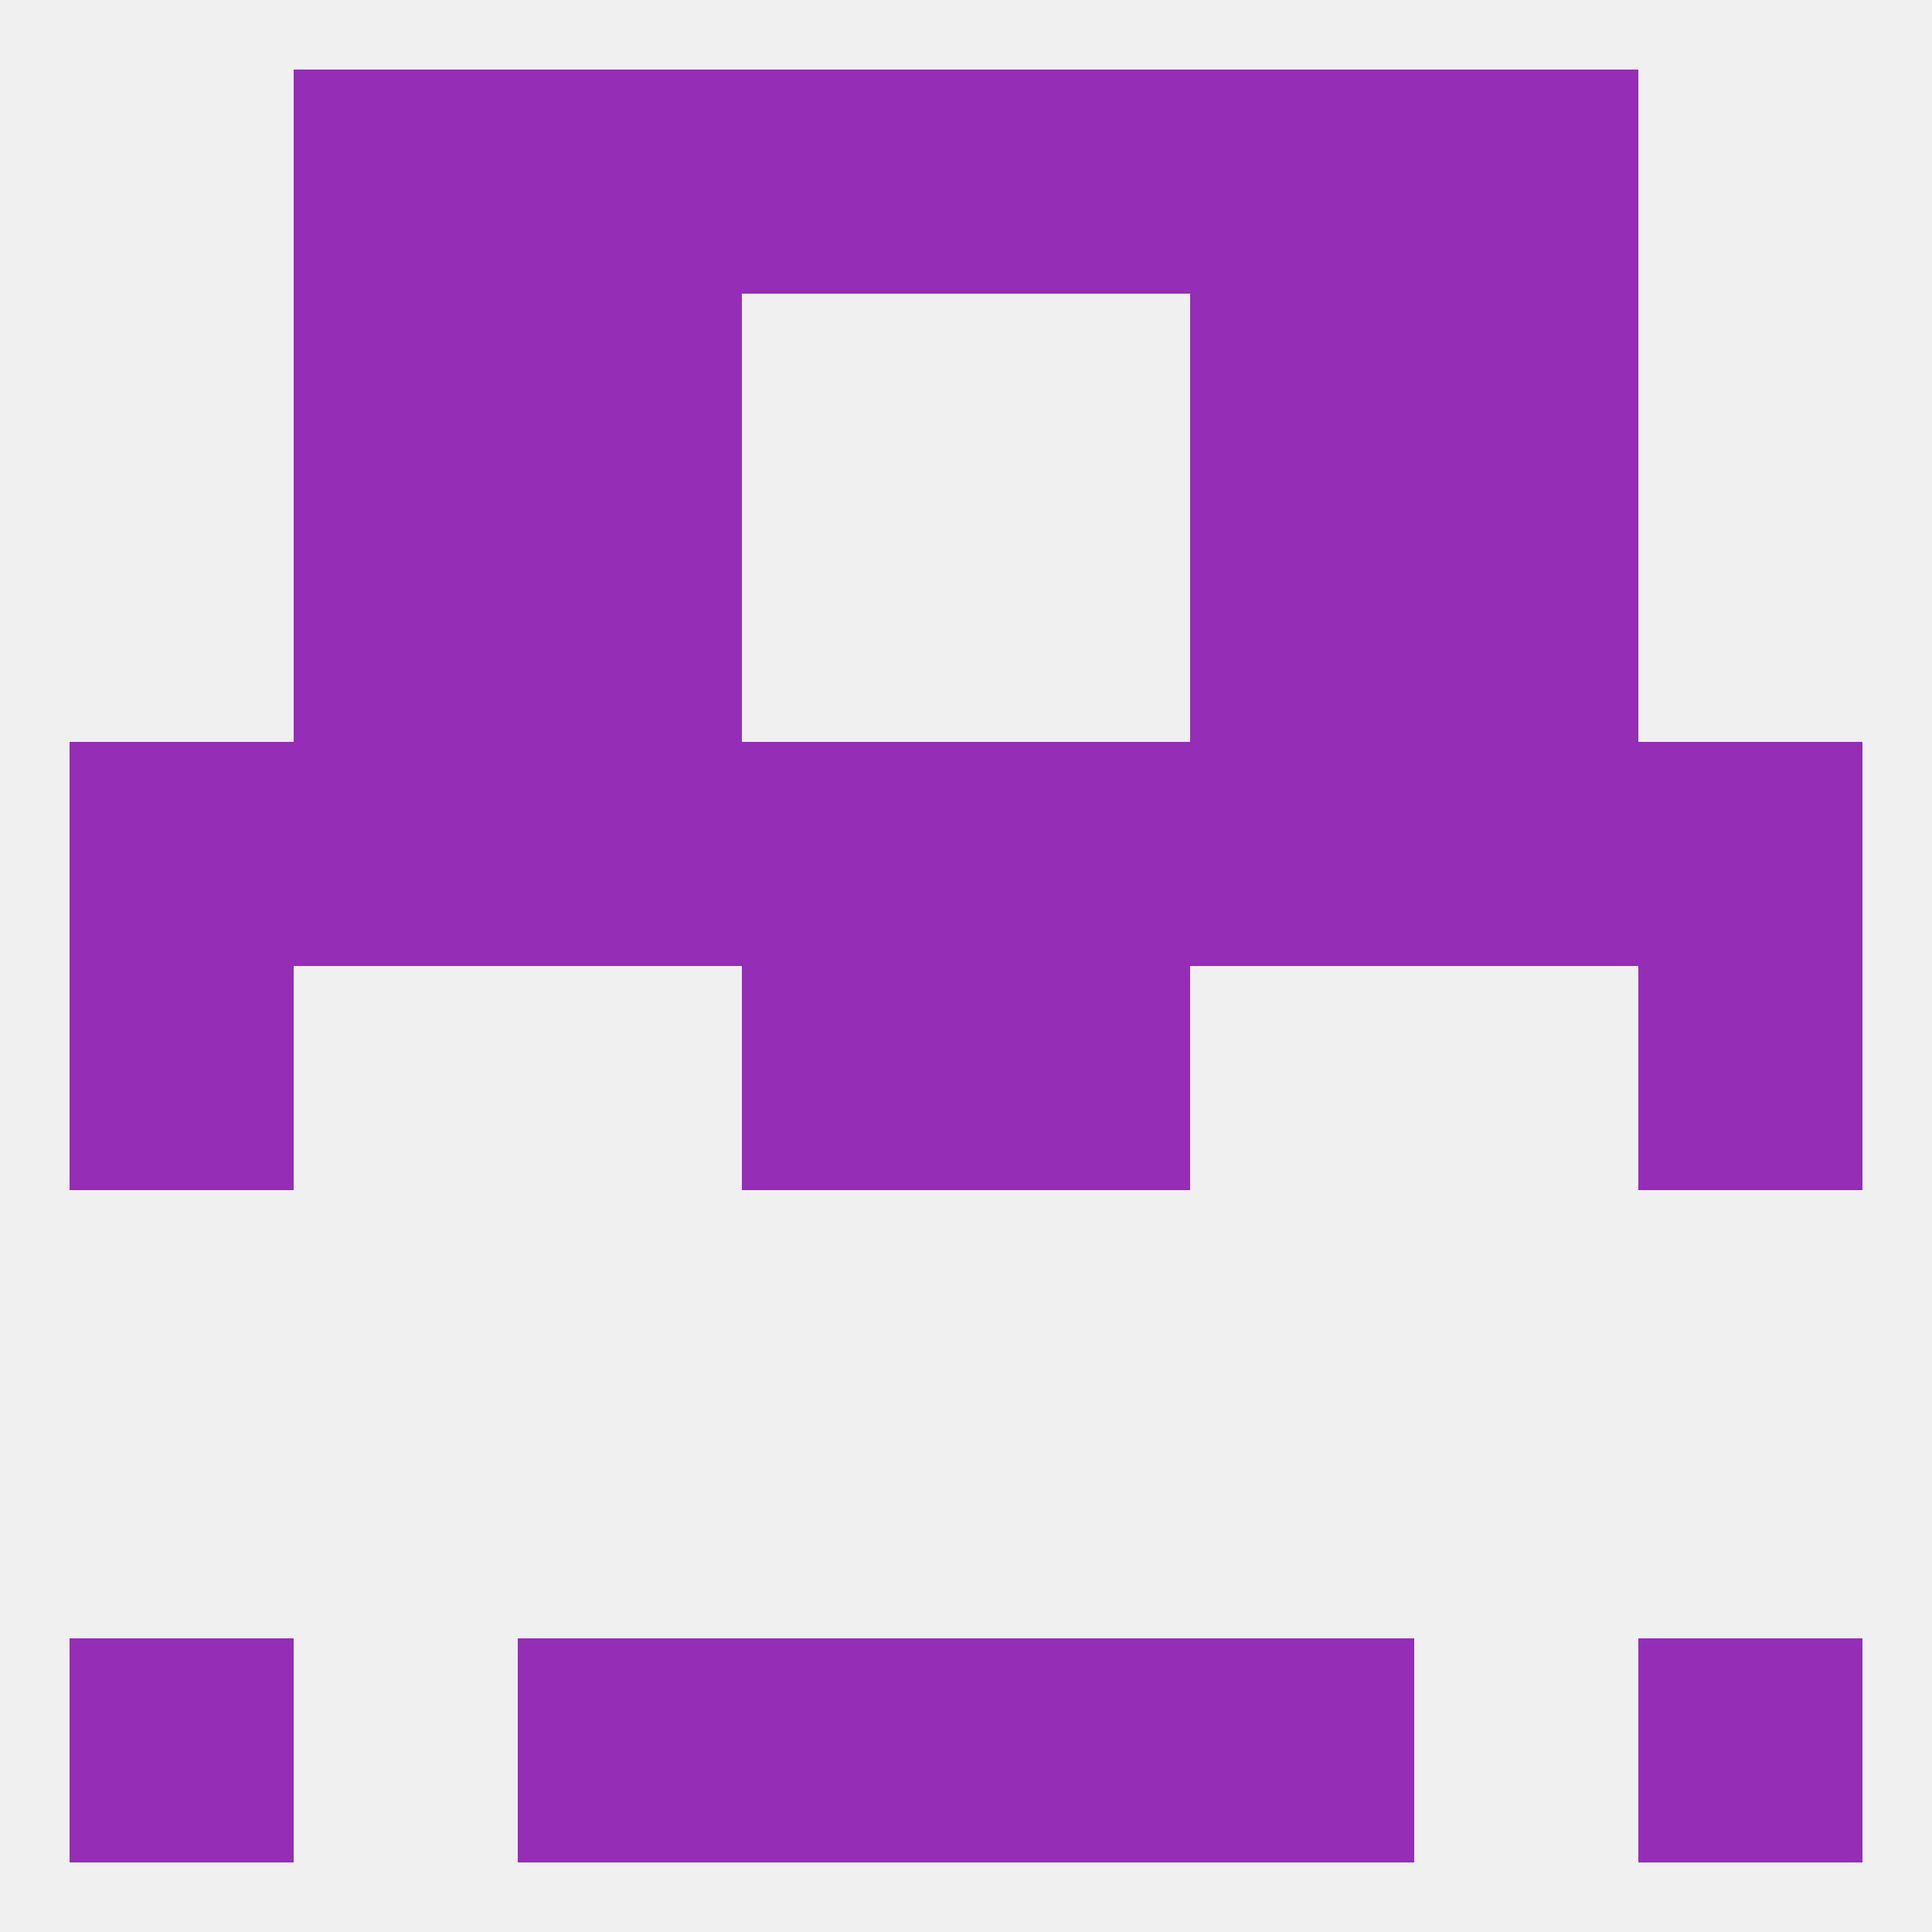 
<!--   <?xml version="1.0"?> -->
<svg version="1.1" baseprofile="full" xmlns="http://www.w3.org/2000/svg" xmlns:xlink="http://www.w3.org/1999/xlink" xmlns:ev="http://www.w3.org/2001/xml-events" width="250" height="250" viewBox="0 0 250 250" >
	<rect width="100%" height="100%" fill="rgba(240,240,240,255)"/>

	<rect x="212" y="125" width="29" height="29" fill="rgba(149,45,183,255)"/>
	<rect x="96" y="125" width="29" height="29" fill="rgba(149,45,183,255)"/>
	<rect x="125" y="125" width="29" height="29" fill="rgba(149,45,183,255)"/>
	<rect x="9" y="125" width="29" height="29" fill="rgba(149,45,183,255)"/>
	<rect x="38" y="67" width="29" height="29" fill="rgba(149,45,183,255)"/>
	<rect x="183" y="67" width="29" height="29" fill="rgba(149,45,183,255)"/>
	<rect x="67" y="67" width="29" height="29" fill="rgba(149,45,183,255)"/>
	<rect x="154" y="67" width="29" height="29" fill="rgba(149,45,183,255)"/>
	<rect x="67" y="96" width="29" height="29" fill="rgba(149,45,183,255)"/>
	<rect x="154" y="96" width="29" height="29" fill="rgba(149,45,183,255)"/>
	<rect x="96" y="96" width="29" height="29" fill="rgba(149,45,183,255)"/>
	<rect x="125" y="96" width="29" height="29" fill="rgba(149,45,183,255)"/>
	<rect x="9" y="96" width="29" height="29" fill="rgba(149,45,183,255)"/>
	<rect x="212" y="96" width="29" height="29" fill="rgba(149,45,183,255)"/>
	<rect x="38" y="96" width="29" height="29" fill="rgba(149,45,183,255)"/>
	<rect x="183" y="96" width="29" height="29" fill="rgba(149,45,183,255)"/>
	<rect x="67" y="38" width="29" height="29" fill="rgba(149,45,183,255)"/>
	<rect x="154" y="38" width="29" height="29" fill="rgba(149,45,183,255)"/>
	<rect x="38" y="38" width="29" height="29" fill="rgba(149,45,183,255)"/>
	<rect x="183" y="38" width="29" height="29" fill="rgba(149,45,183,255)"/>
	<rect x="67" y="9" width="29" height="29" fill="rgba(149,45,183,255)"/>
	<rect x="154" y="9" width="29" height="29" fill="rgba(149,45,183,255)"/>
	<rect x="96" y="9" width="29" height="29" fill="rgba(149,45,183,255)"/>
	<rect x="125" y="9" width="29" height="29" fill="rgba(149,45,183,255)"/>
	<rect x="38" y="9" width="29" height="29" fill="rgba(149,45,183,255)"/>
	<rect x="183" y="9" width="29" height="29" fill="rgba(149,45,183,255)"/>
	<rect x="9" y="212" width="29" height="29" fill="rgba(149,45,183,255)"/>
	<rect x="212" y="212" width="29" height="29" fill="rgba(149,45,183,255)"/>
	<rect x="96" y="212" width="29" height="29" fill="rgba(149,45,183,255)"/>
	<rect x="125" y="212" width="29" height="29" fill="rgba(149,45,183,255)"/>
	<rect x="67" y="212" width="29" height="29" fill="rgba(149,45,183,255)"/>
	<rect x="154" y="212" width="29" height="29" fill="rgba(149,45,183,255)"/>
</svg>